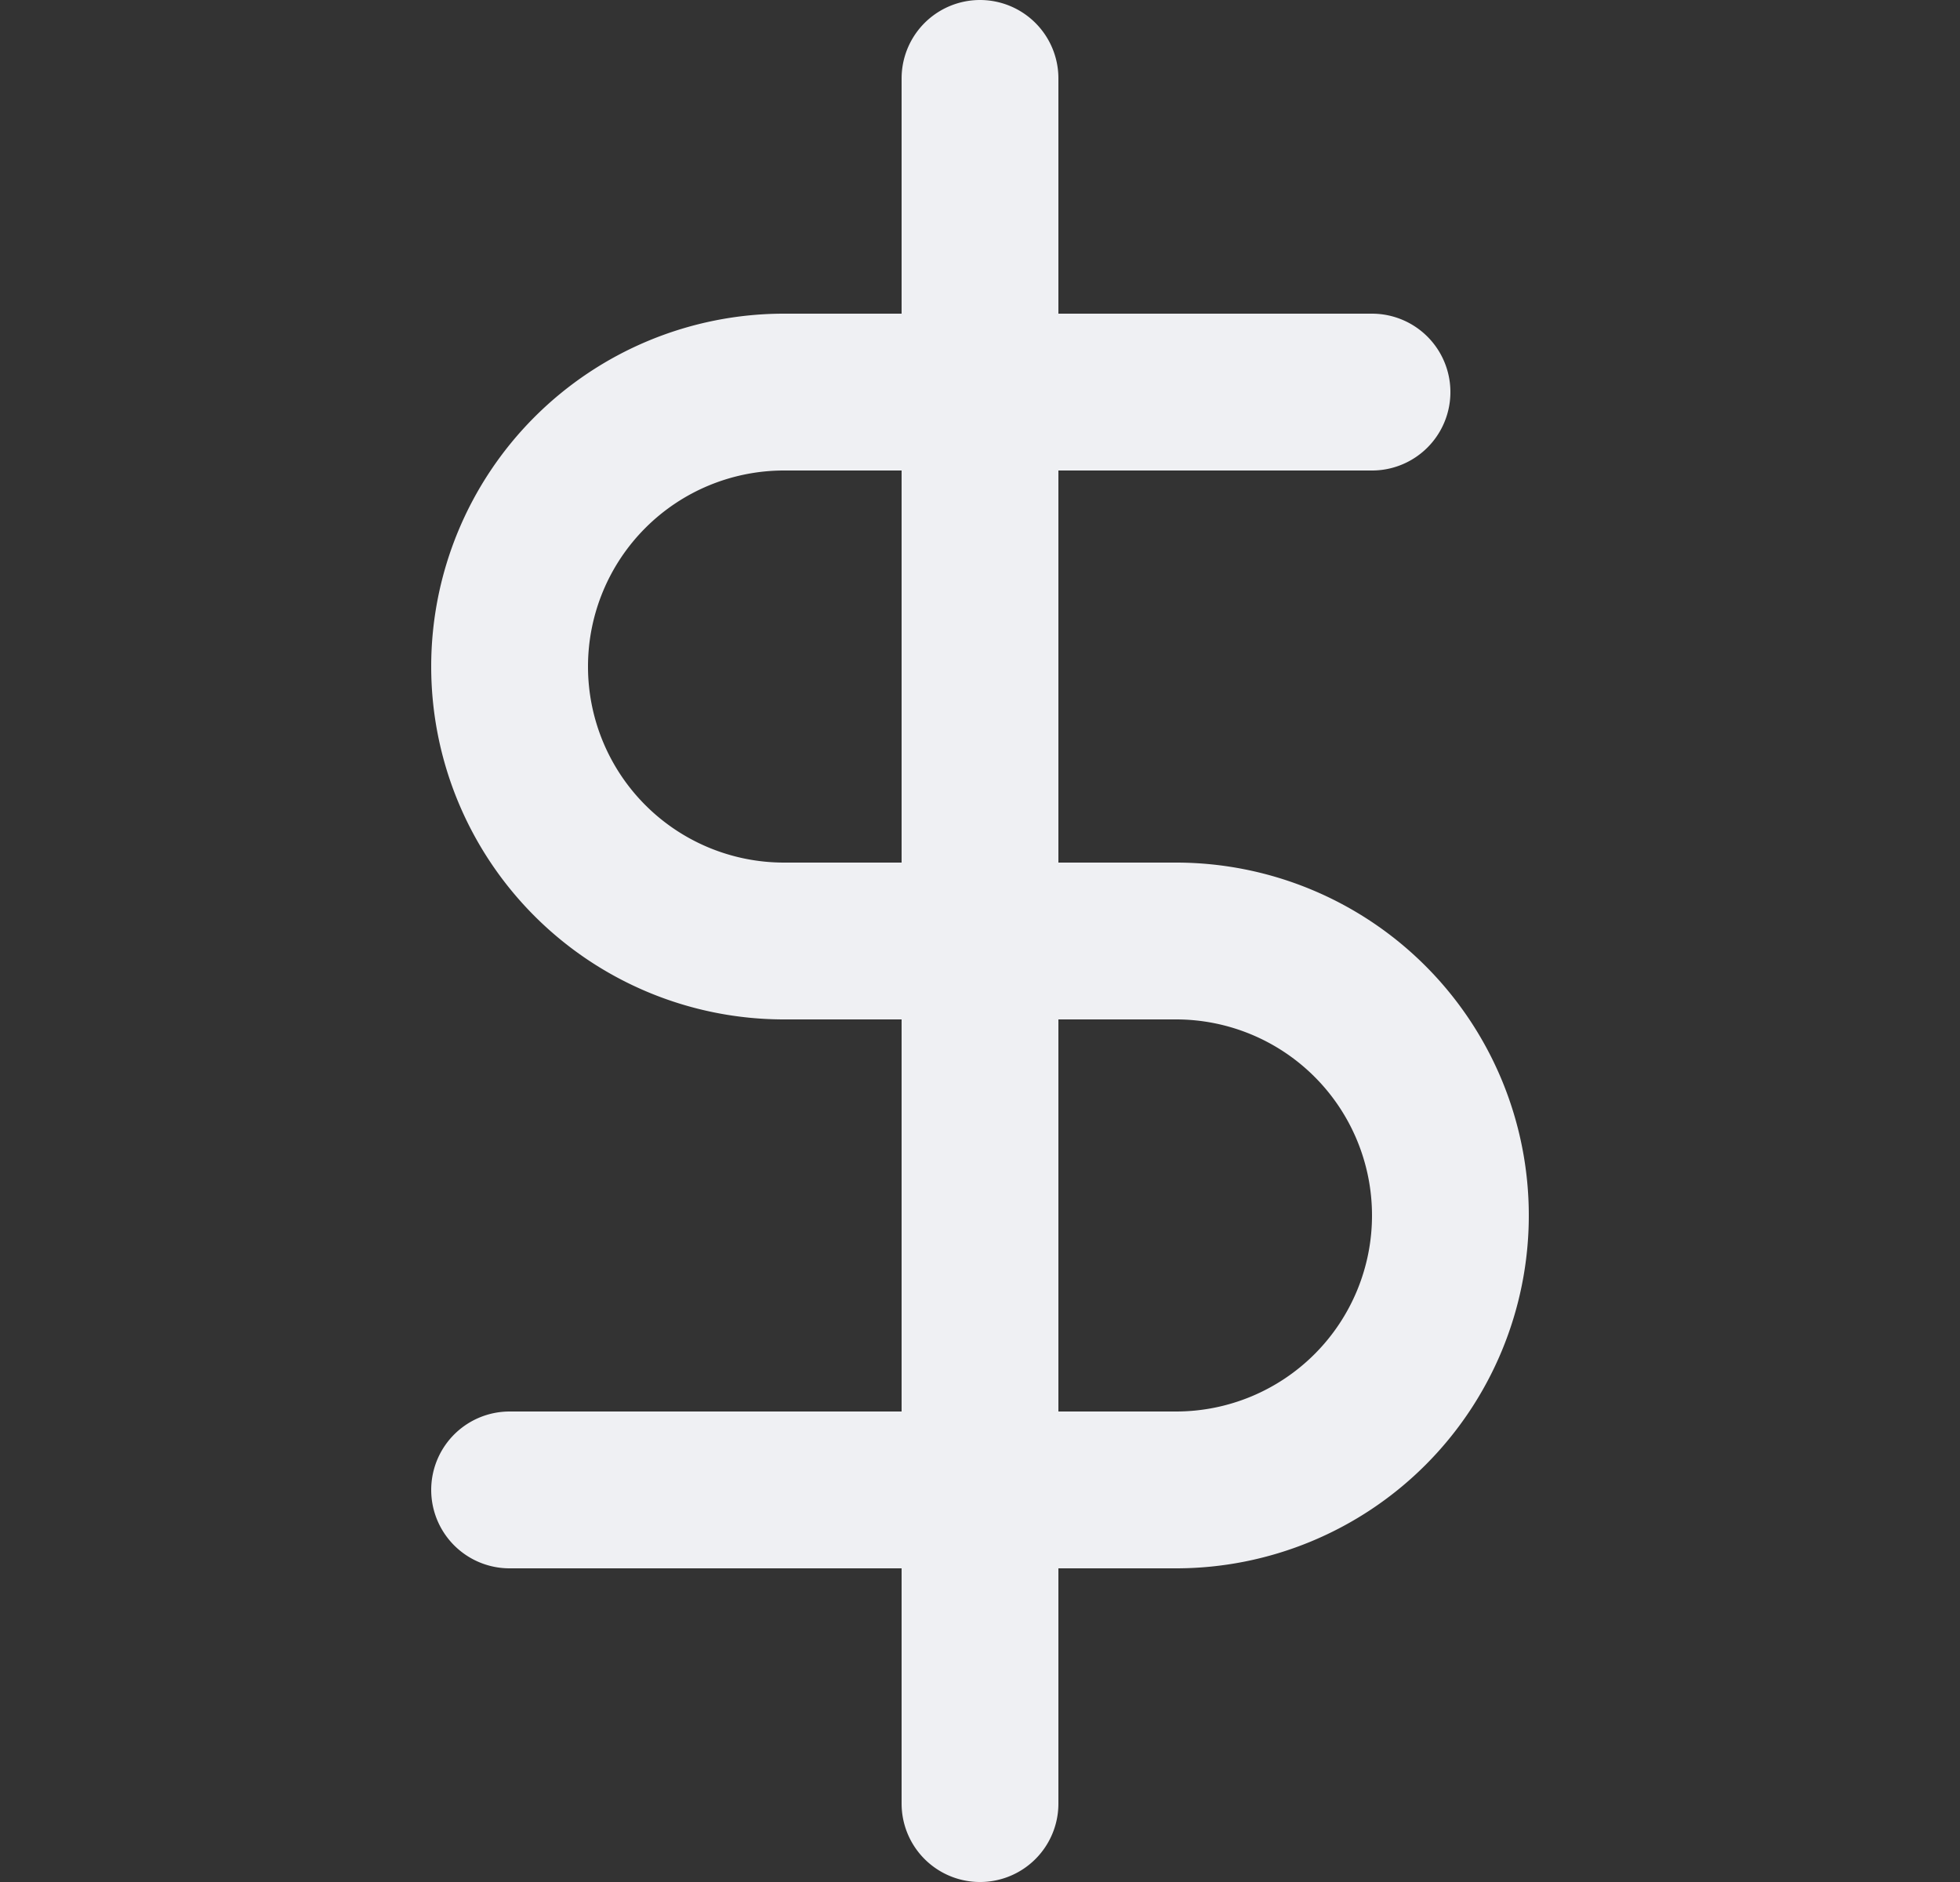 <svg xmlns="http://www.w3.org/2000/svg" fill="none" height="24" width="25"><rect width="100%" height="100%" fill="#333333" stroke="none"/><path stroke-linejoin="round" stroke-linecap="round" stroke-width="2" stroke="#EFF0F3" d="M12.5 1v22m5-18H10a3.5 3.5 0 1 0 0 7h5a3.5 3.5 0 1 1 0 7H6.5"></path></svg>